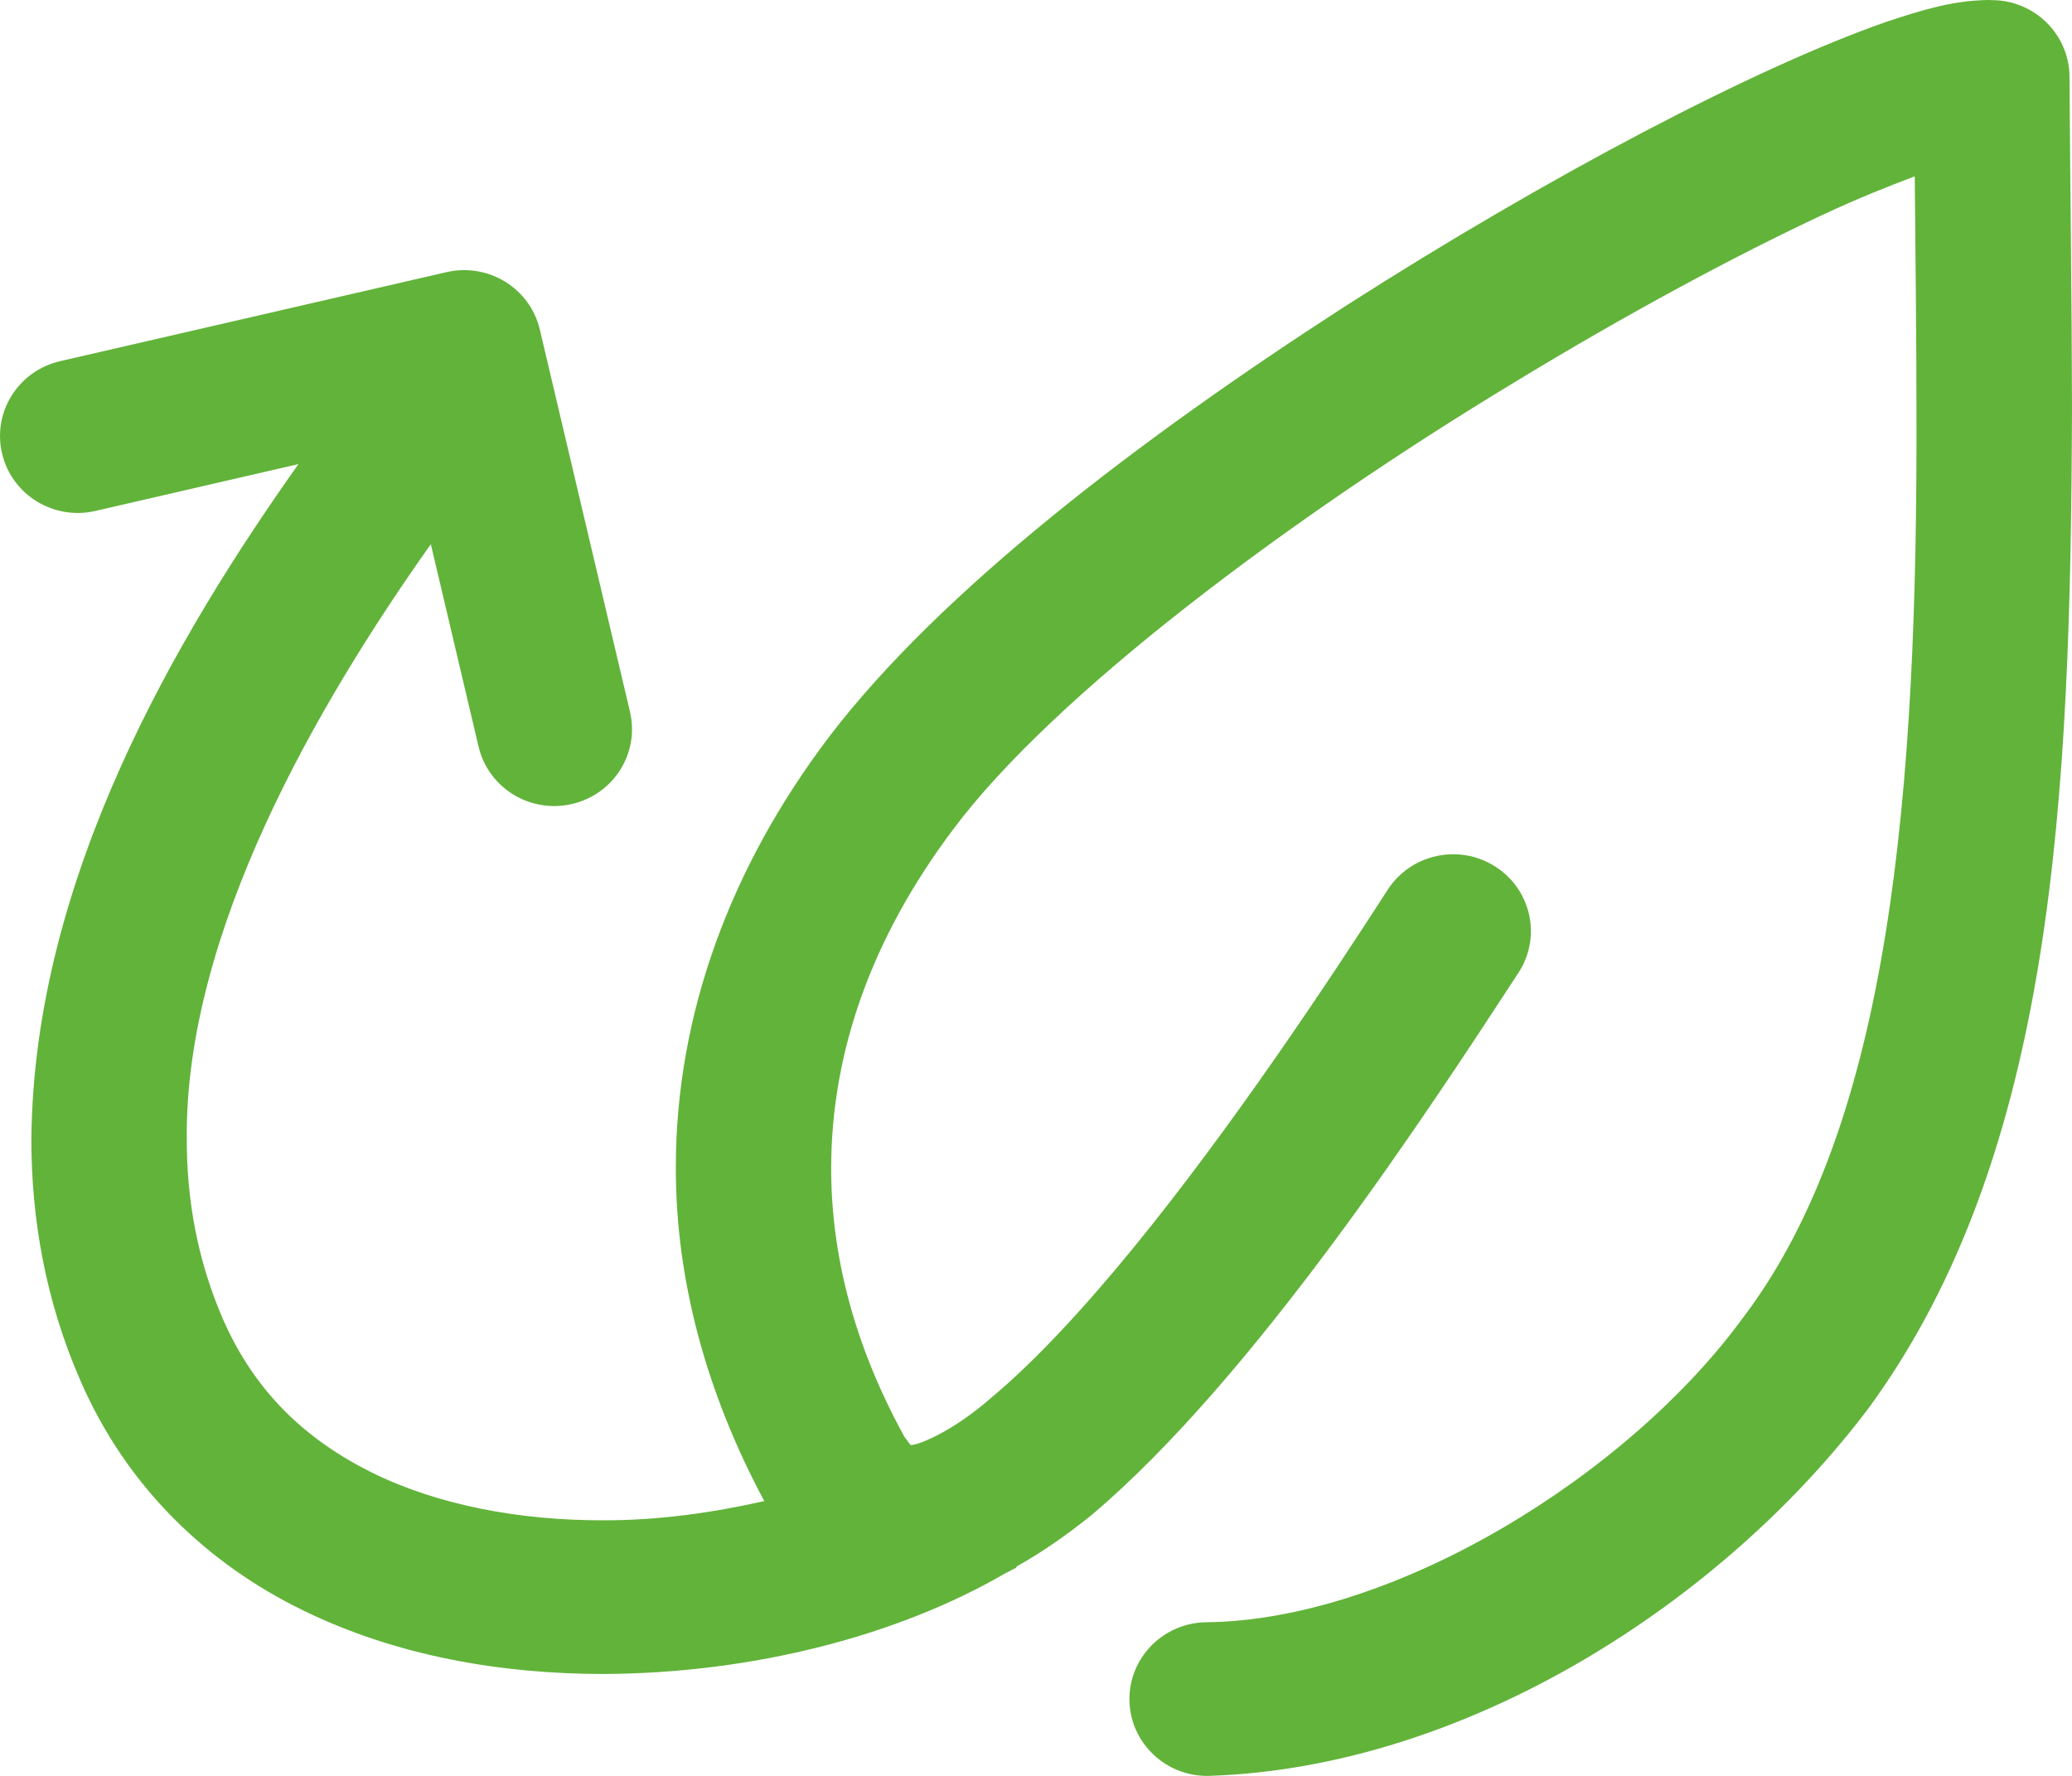 <?xml version="1.0" encoding="UTF-8"?> <svg xmlns="http://www.w3.org/2000/svg" xmlns:xlink="http://www.w3.org/1999/xlink" width="28px" height="24px" viewBox="0 0 28 24"><!-- Generator: sketchtool 52.6 (67491) - http://www.bohemiancoding.com/sketch --><title>28BECFF1-D29D-40F0-B6AF-06E4CEC86875</title><desc>Created with sketchtool.</desc><g id="Webbshop" stroke="none" stroke-width="1" fill="none" fill-rule="evenodd"><g id="Main" transform="translate(-791, -766)" fill="#62B33A"><path d="M818.966,767.033 C818.962,766.49 818.534,766.041 817.987,766.004 L817.861,766 C817.384,766.009 816.984,766.131 816.471,766.302 C814.731,766.912 811.95,768.363 809.176,770.14 C806.408,771.927 803.706,773.986 802.2,775.963 C800.876,777.711 800.131,779.708 800.133,781.782 C800.131,783.284 800.538,784.811 801.328,786.286 C800.635,786.443 799.892,786.549 799.147,786.546 C798.019,786.548 796.916,786.341 796.024,785.9 C795.131,785.455 794.446,784.815 794.012,783.826 C793.673,783.041 793.524,782.234 793.524,781.398 C793.496,778.612 795.276,775.538 796.822,773.354 L797.467,776.09 C797.599,776.649 798.163,776.996 798.728,776.866 C799.294,776.735 799.645,776.178 799.513,775.618 L798.295,770.454 C798.163,769.894 797.599,769.548 797.033,769.678 L791.812,770.881 C791.247,771.012 790.896,771.569 791.028,772.129 C791.16,772.688 791.724,773.035 792.289,772.905 L795.033,772.272 C793.405,774.572 791.452,777.856 791.424,781.4 C791.424,782.48 791.618,783.582 792.082,784.647 C792.713,786.111 793.824,787.144 795.089,787.76 C796.356,788.381 797.769,788.621 799.145,788.623 C801.187,788.616 803.144,788.099 804.578,787.266 C804.604,787.252 804.632,787.239 804.659,787.225 C804.679,787.211 804.706,787.202 804.726,787.191 C804.736,787.185 804.736,787.172 804.743,787.167 C805.092,786.971 805.426,786.738 805.758,786.469 C807.945,784.617 810.279,781.048 811.522,779.143 C811.835,778.66 811.692,778.018 811.203,777.709 C810.715,777.399 810.066,777.541 809.753,778.024 C808.954,779.264 807.647,781.236 806.316,782.864 C805.654,783.675 804.981,784.401 804.402,784.884 C803.846,785.373 803.365,785.546 803.303,785.527 L803.22,785.414 C802.539,784.173 802.232,782.961 802.232,781.784 C802.234,780.203 802.788,778.66 803.882,777.207 C805.237,775.391 808.433,772.998 811.46,771.17 C812.974,770.248 814.454,769.452 815.646,768.896 C816.126,768.673 816.513,768.52 816.875,768.383 C816.884,769.445 816.898,770.513 816.898,771.53 C816.916,776.707 816.543,781.172 814.567,783.791 C813.011,785.934 809.838,787.902 807.289,787.924 C806.71,787.937 806.25,788.413 806.263,788.985 C806.276,789.558 806.757,790.013 807.336,790 C810.832,789.888 814.294,787.637 816.262,785.016 C818.762,781.586 818.981,776.765 819,771.528 C818.998,770.058 818.975,768.551 818.966,767.033 L818.966,767.033 Z" id="Hållbar-kompetens"></path></g></g></svg> 